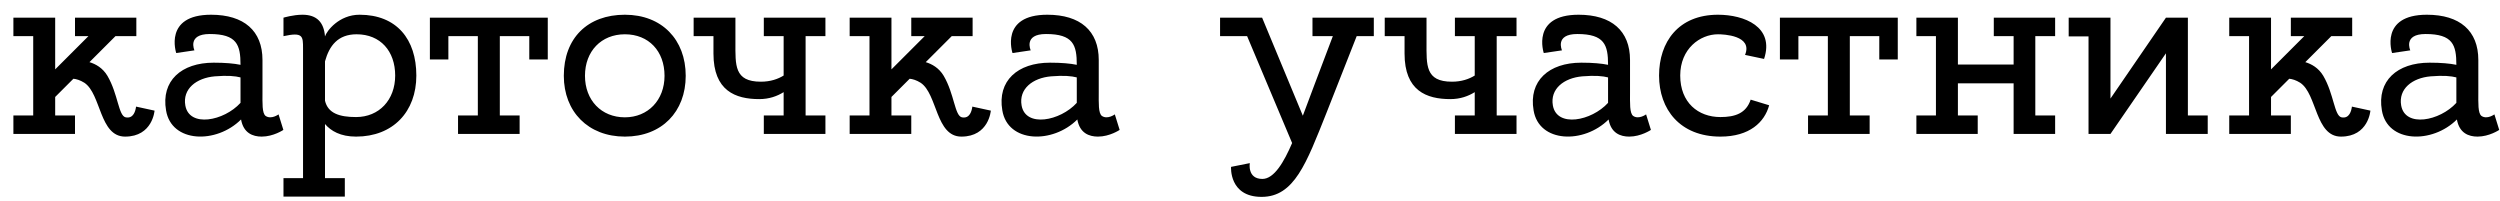 <?xml version="1.0" encoding="UTF-8"?> <svg xmlns="http://www.w3.org/2000/svg" width="112" height="9" viewBox="0 0 112 9" fill="none"><path d="M6.096 4.776L6.924 4.956C6.924 4.956 6.84 6.12 5.604 6.12C4.452 6.12 4.536 4.212 3.78 3.708C3.588 3.588 3.42 3.54 3.288 3.528L2.472 4.344V5.172H3.36V6H0.6V5.172H1.488V1.62H0.6V0.792H2.472V3.108L3.96 1.62H3.36V0.792H6.108V1.62H5.172L4.008 2.784C4.284 2.868 4.596 3.036 4.812 3.396C5.292 4.212 5.304 5.184 5.628 5.256C5.988 5.328 6.072 4.956 6.096 4.776ZM12.479 5.124L12.695 5.82C12.695 5.82 12.251 6.12 11.723 6.12C11.327 6.12 10.907 5.964 10.799 5.352C9.695 6.456 7.679 6.408 7.439 4.944C7.211 3.624 8.123 2.808 9.575 2.808C10.091 2.808 10.487 2.844 10.775 2.904C10.775 2.016 10.619 1.524 9.395 1.524C8.375 1.524 8.711 2.256 8.711 2.256L7.895 2.376C7.895 2.376 7.319 0.66 9.455 0.66C10.931 0.66 11.759 1.38 11.759 2.688C11.759 3.288 11.759 3.816 11.759 4.14C11.759 4.608 11.735 5.076 11.903 5.196C12.155 5.364 12.479 5.124 12.479 5.124ZM8.303 4.728C8.483 5.724 10.031 5.424 10.775 4.608C10.775 4.236 10.775 3.852 10.775 3.468C10.547 3.408 10.199 3.372 9.623 3.42C8.795 3.492 8.171 3.984 8.303 4.728ZM16.108 0.66C17.776 0.66 18.652 1.764 18.652 3.384C18.652 5.004 17.608 6.12 15.952 6.12C15.256 6.12 14.824 5.868 14.56 5.556V7.98H15.448V8.808H12.7V7.98H13.576V2.172C13.576 1.62 13.576 1.428 12.7 1.62V0.792C12.7 0.792 13.132 0.66 13.552 0.66C14.2 0.66 14.512 1.008 14.56 1.632C14.632 1.392 15.184 0.66 16.108 0.66ZM15.952 5.244C16.984 5.244 17.704 4.476 17.704 3.384C17.704 2.292 17.044 1.536 15.976 1.536C15.136 1.536 14.752 2.052 14.56 2.748V4.512C14.692 5.076 15.208 5.244 15.952 5.244ZM19.259 0.792H24.54V2.664H23.712V1.62H22.392V5.172H23.279V6H20.52V5.172H21.407V1.62H20.087V2.664H19.259V0.792ZM27.995 0.66C29.651 0.66 30.72 1.776 30.72 3.396C30.72 5.004 29.651 6.12 27.995 6.12C26.352 6.12 25.259 5.004 25.259 3.396C25.259 1.704 26.328 0.66 27.995 0.66ZM27.995 5.256C29.027 5.256 29.771 4.488 29.771 3.396C29.771 2.292 29.064 1.536 27.995 1.536C26.939 1.536 26.207 2.292 26.207 3.396C26.207 4.488 26.939 5.256 27.995 5.256ZM36.979 1.62H36.091V5.172H36.979V6H34.219V5.172H35.107V4.128C34.819 4.308 34.459 4.44 34.015 4.44C32.947 4.44 31.963 4.068 31.963 2.4C31.963 2.1 31.963 1.824 31.963 1.62H31.075V0.792H32.947C32.947 0.792 32.947 1.056 32.947 1.896C32.947 2.916 32.887 3.66 34.087 3.66C34.519 3.66 34.855 3.54 35.107 3.384V1.62H34.219V0.792H36.979V1.62ZM43.561 4.776L44.389 4.956C44.389 4.956 44.305 6.12 43.069 6.12C41.917 6.12 42.001 4.212 41.245 3.708C41.053 3.588 40.885 3.54 40.753 3.528L39.937 4.344V5.172H40.825V6H38.065V5.172H38.953V1.62H38.065V0.792H39.937V3.108L41.425 1.62H40.825V0.792H43.573V1.62H42.637L41.473 2.784C41.749 2.868 42.061 3.036 42.277 3.396C42.757 4.212 42.769 5.184 43.093 5.256C43.453 5.328 43.537 4.956 43.561 4.776ZM49.944 5.124L50.16 5.82C50.16 5.82 49.716 6.12 49.188 6.12C48.792 6.12 48.372 5.964 48.264 5.352C47.16 6.456 45.144 6.408 44.904 4.944C44.676 3.624 45.588 2.808 47.04 2.808C47.556 2.808 47.952 2.844 48.24 2.904C48.24 2.016 48.084 1.524 46.86 1.524C45.84 1.524 46.176 2.256 46.176 2.256L45.36 2.376C45.36 2.376 44.784 0.66 46.92 0.66C48.396 0.66 49.224 1.38 49.224 2.688C49.224 3.288 49.224 3.816 49.224 4.14C49.224 4.608 49.2 5.076 49.368 5.196C49.62 5.364 49.944 5.124 49.944 5.124ZM45.768 4.728C45.948 5.724 47.496 5.424 48.24 4.608C48.24 4.236 48.24 3.852 48.24 3.468C48.012 3.408 47.664 3.372 47.088 3.42C46.26 3.492 45.636 3.984 45.768 4.728ZM61.547 0.792V1.62H60.779C60.443 2.484 59.891 3.864 59.423 5.064C58.523 7.32 57.983 8.82 56.519 8.82C55.055 8.82 55.151 7.476 55.151 7.476L55.991 7.308C55.991 7.308 55.871 8.016 56.555 8.016C57.083 8.016 57.527 7.248 57.887 6.408L55.871 1.62H54.659V0.792H56.531H56.543L58.367 5.184C58.367 5.184 59.315 2.652 59.711 1.62H58.799V0.792H61.547ZM67.94 1.62H67.052V5.172H67.94V6H65.18V5.172H66.068V4.128C65.78 4.308 65.42 4.44 64.976 4.44C63.908 4.44 62.924 4.068 62.924 2.4C62.924 2.1 62.924 1.824 62.924 1.62H62.036V0.792H63.908C63.908 0.792 63.908 1.056 63.908 1.896C63.908 2.916 63.848 3.66 65.048 3.66C65.48 3.66 65.816 3.54 66.068 3.384V1.62H65.18V0.792H67.94V1.62ZM73.745 5.124L73.961 5.82C73.961 5.82 73.517 6.12 72.989 6.12C72.593 6.12 72.173 5.964 72.065 5.352C70.961 6.456 68.945 6.408 68.705 4.944C68.477 3.624 69.389 2.808 70.841 2.808C71.357 2.808 71.753 2.844 72.041 2.904C72.041 2.016 71.885 1.524 70.661 1.524C69.641 1.524 69.977 2.256 69.977 2.256L69.161 2.376C69.161 2.376 68.585 0.66 70.721 0.66C72.197 0.66 73.025 1.38 73.025 2.688C73.025 3.288 73.025 3.816 73.025 4.14C73.025 4.608 73.001 5.076 73.169 5.196C73.421 5.364 73.745 5.124 73.745 5.124ZM69.569 4.728C69.749 5.724 71.297 5.424 72.041 4.608C72.041 4.236 72.041 3.852 72.041 3.468C71.813 3.408 71.465 3.372 70.889 3.42C70.061 3.492 69.437 3.984 69.569 4.728ZM77.074 5.244C77.734 5.244 78.226 5.076 78.43 4.464L79.258 4.716C79.054 5.472 78.382 6.12 77.074 6.12C75.262 6.12 74.326 4.896 74.326 3.384C74.326 1.884 75.19 0.66 76.966 0.66C78.142 0.66 79.51 1.2 79.03 2.64L78.178 2.46C78.538 1.584 77.206 1.536 76.966 1.536C76.162 1.536 75.274 2.184 75.274 3.384C75.274 4.596 76.078 5.244 77.074 5.244ZM79.74 0.792H85.02V2.664H84.192V1.62H82.872V5.172H83.76V6H81V5.172H81.888V1.62H80.568V2.664H79.74V0.792ZM92.07 5.172V6H90.21V3.732H87.714V5.172H88.602V6H85.854V5.172H86.73V1.62H85.854V0.792H87.714V2.892H90.21V1.62H89.322V0.792H92.07V1.62H91.182V5.172H92.07ZM98.906 5.172V6H97.034V2.388L94.549 6H93.566V1.632H92.677V0.792H94.549V4.416L97.034 0.792H98.017V5.172H98.906ZM105.366 4.776L106.194 4.956C106.194 4.956 106.11 6.12 104.874 6.12C103.722 6.12 103.806 4.212 103.05 3.708C102.858 3.588 102.69 3.54 102.558 3.528L101.742 4.344V5.172H102.63V6H99.87V5.172H100.758V1.62H99.87V0.792H101.742V3.108L103.23 1.62H102.63V0.792H105.378V1.62H104.442L103.278 2.784C103.554 2.868 103.866 3.036 104.082 3.396C104.562 4.212 104.574 5.184 104.898 5.256C105.258 5.328 105.342 4.956 105.366 4.776ZM111.749 5.124L111.965 5.82C111.965 5.82 111.521 6.12 110.993 6.12C110.597 6.12 110.177 5.964 110.069 5.352C108.965 6.456 106.949 6.408 106.708 4.944C106.481 3.624 107.393 2.808 108.845 2.808C109.361 2.808 109.757 2.844 110.045 2.904C110.045 2.016 109.889 1.524 108.665 1.524C107.645 1.524 107.981 2.256 107.981 2.256L107.165 2.376C107.165 2.376 106.589 0.66 108.725 0.66C110.201 0.66 111.029 1.38 111.029 2.688C111.029 3.288 111.029 3.816 111.029 4.14C111.029 4.608 111.005 5.076 111.173 5.196C111.425 5.364 111.749 5.124 111.749 5.124ZM107.573 4.728C107.753 5.724 109.301 5.424 110.045 4.608C110.045 4.236 110.045 3.852 110.045 3.468C109.817 3.408 109.469 3.372 108.893 3.42C108.065 3.492 107.441 3.984 107.573 4.728Z" fill="black"></path></svg> 